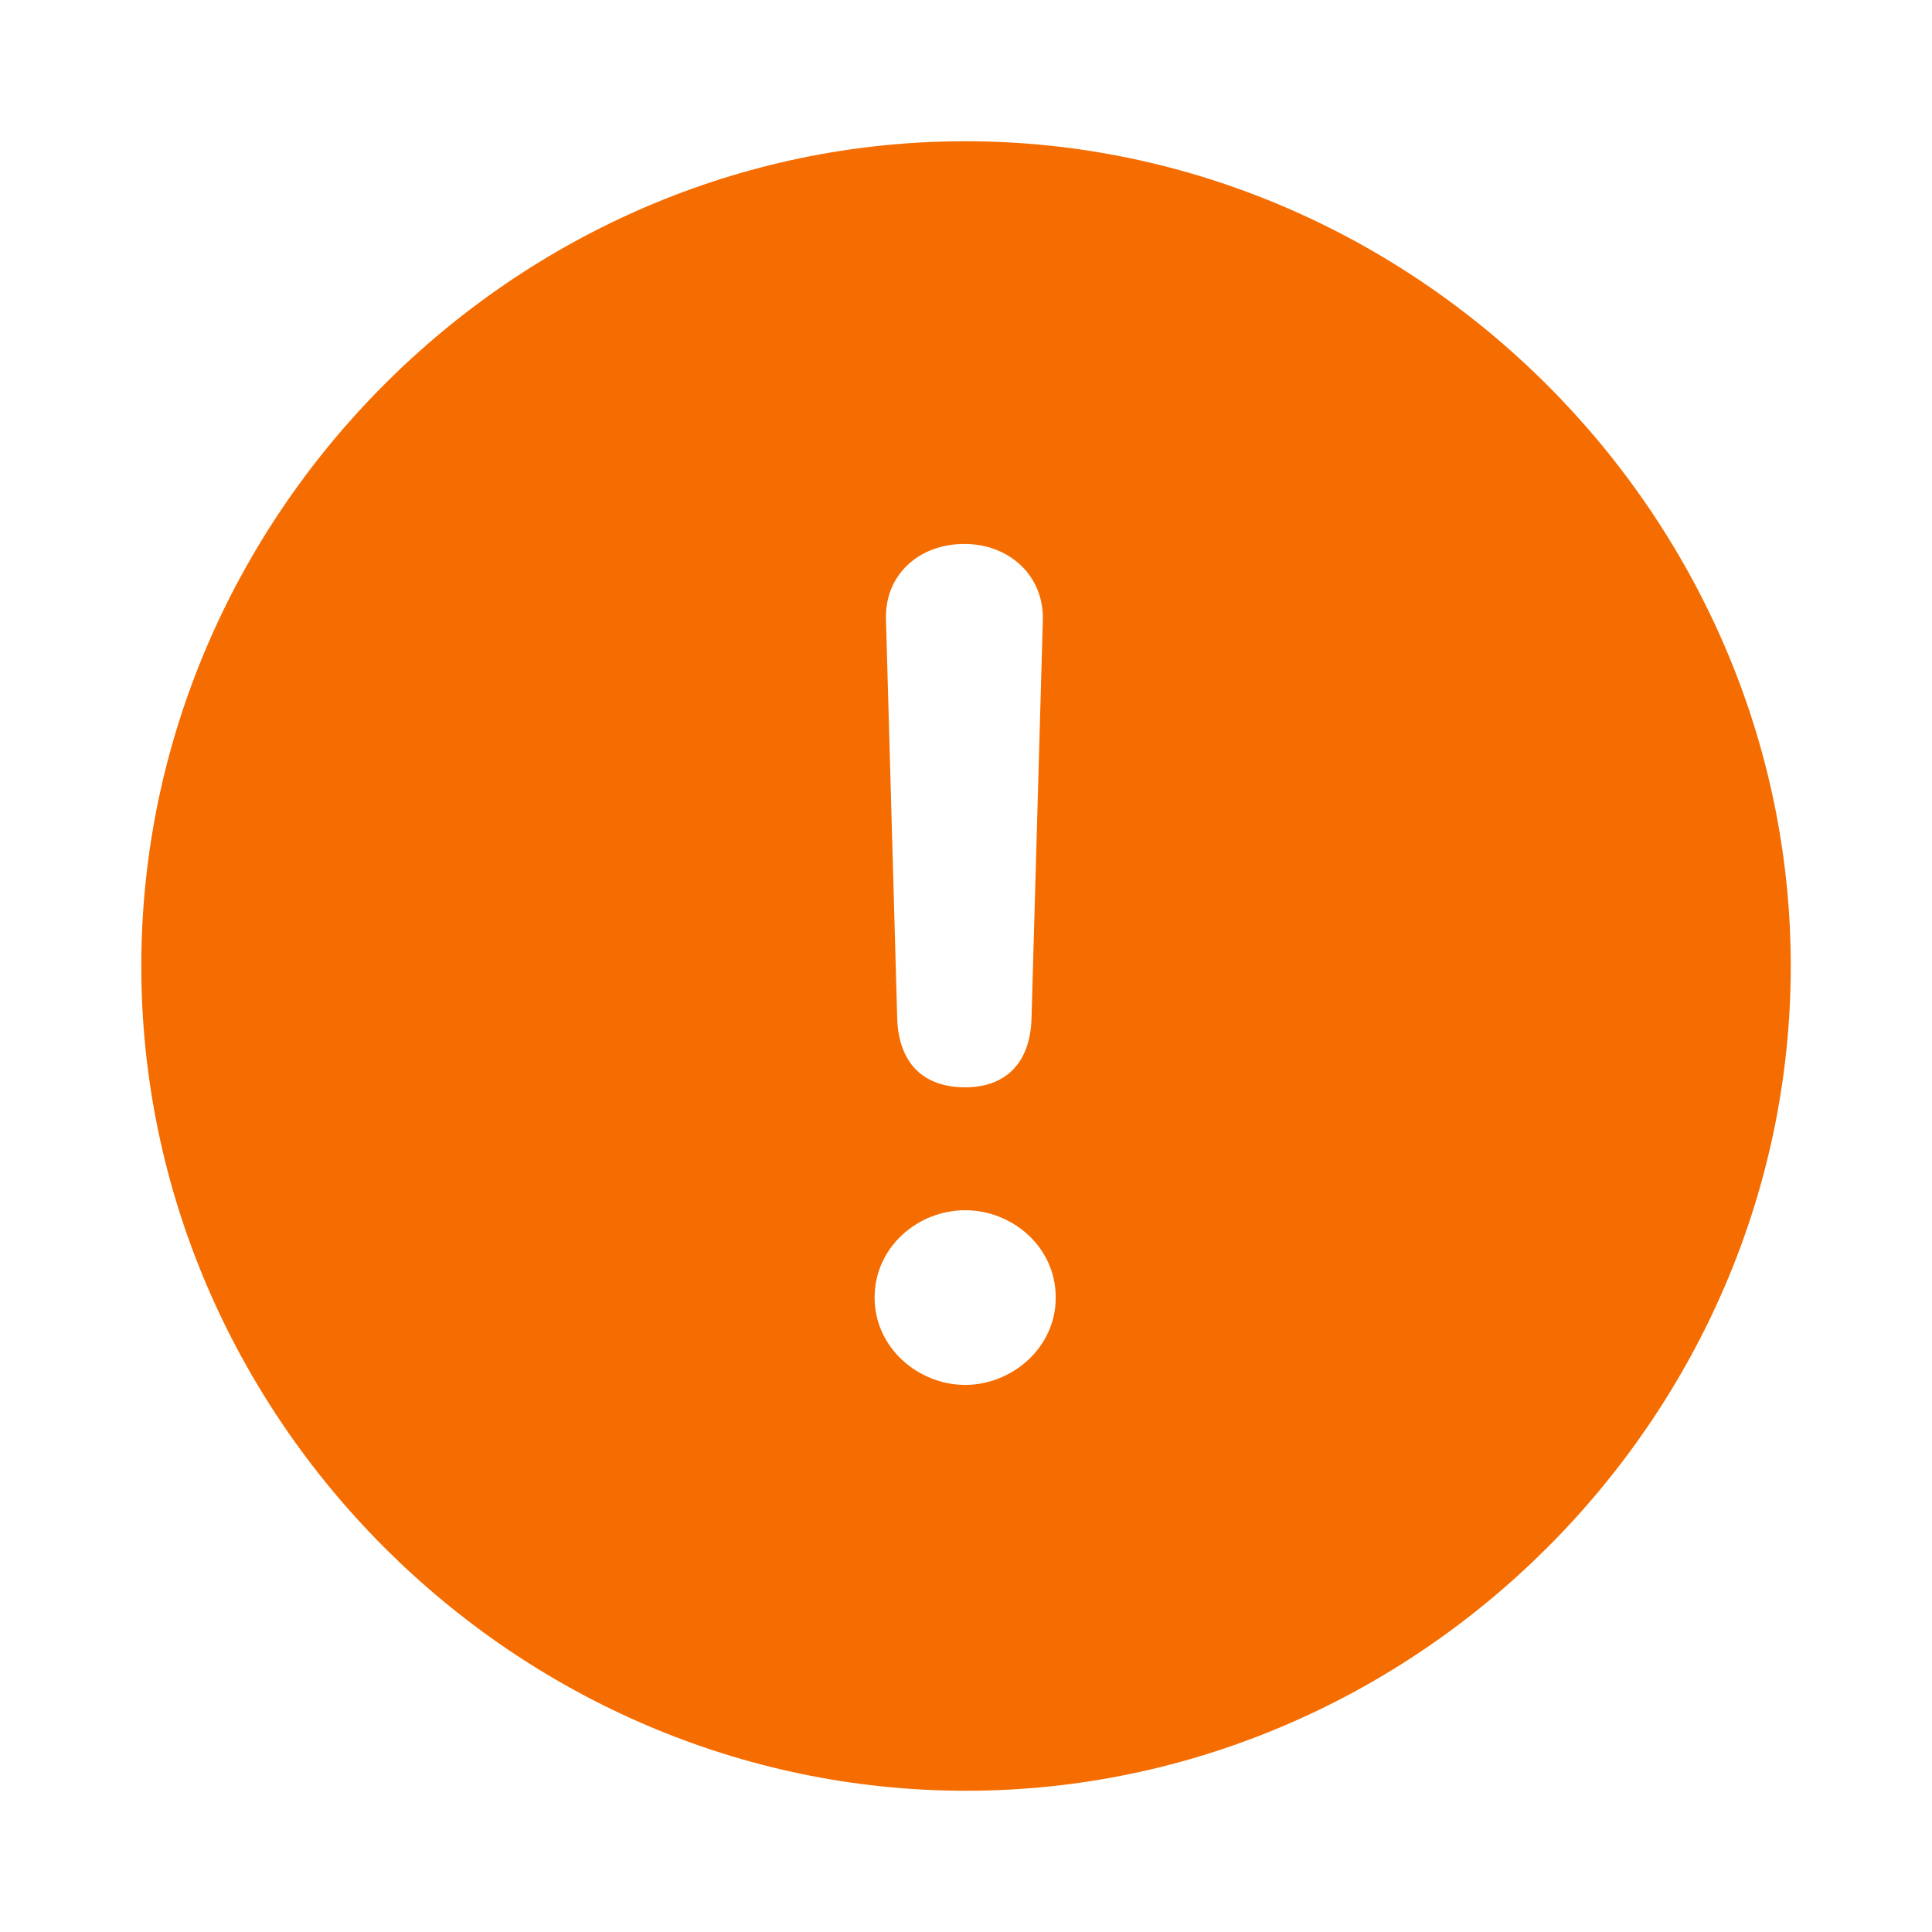 <?xml version="1.0" encoding="UTF-8"?> <svg xmlns="http://www.w3.org/2000/svg" width="29" height="29" viewBox="0 0 29 29" fill="none"><path d="M14.5 26.88C21.261 26.88 26.88 21.273 26.88 14.5C26.88 7.739 21.248 2.12 14.488 2.12C7.716 2.12 2.121 7.739 2.121 14.5C2.121 21.273 7.727 26.88 14.5 26.88ZM14.489 16.321C13.845 16.321 13.493 15.944 13.468 15.301L13.299 9.306C13.274 8.638 13.784 8.165 14.476 8.165C15.156 8.165 15.677 8.65 15.653 9.318L15.483 15.302C15.459 15.957 15.095 16.321 14.488 16.321M14.488 20.788C13.784 20.788 13.128 20.23 13.128 19.477C13.128 18.724 13.772 18.166 14.488 18.166C15.192 18.166 15.847 18.712 15.847 19.477C15.847 20.241 15.179 20.788 14.488 20.788Z" fill="#F56D00"></path></svg> 